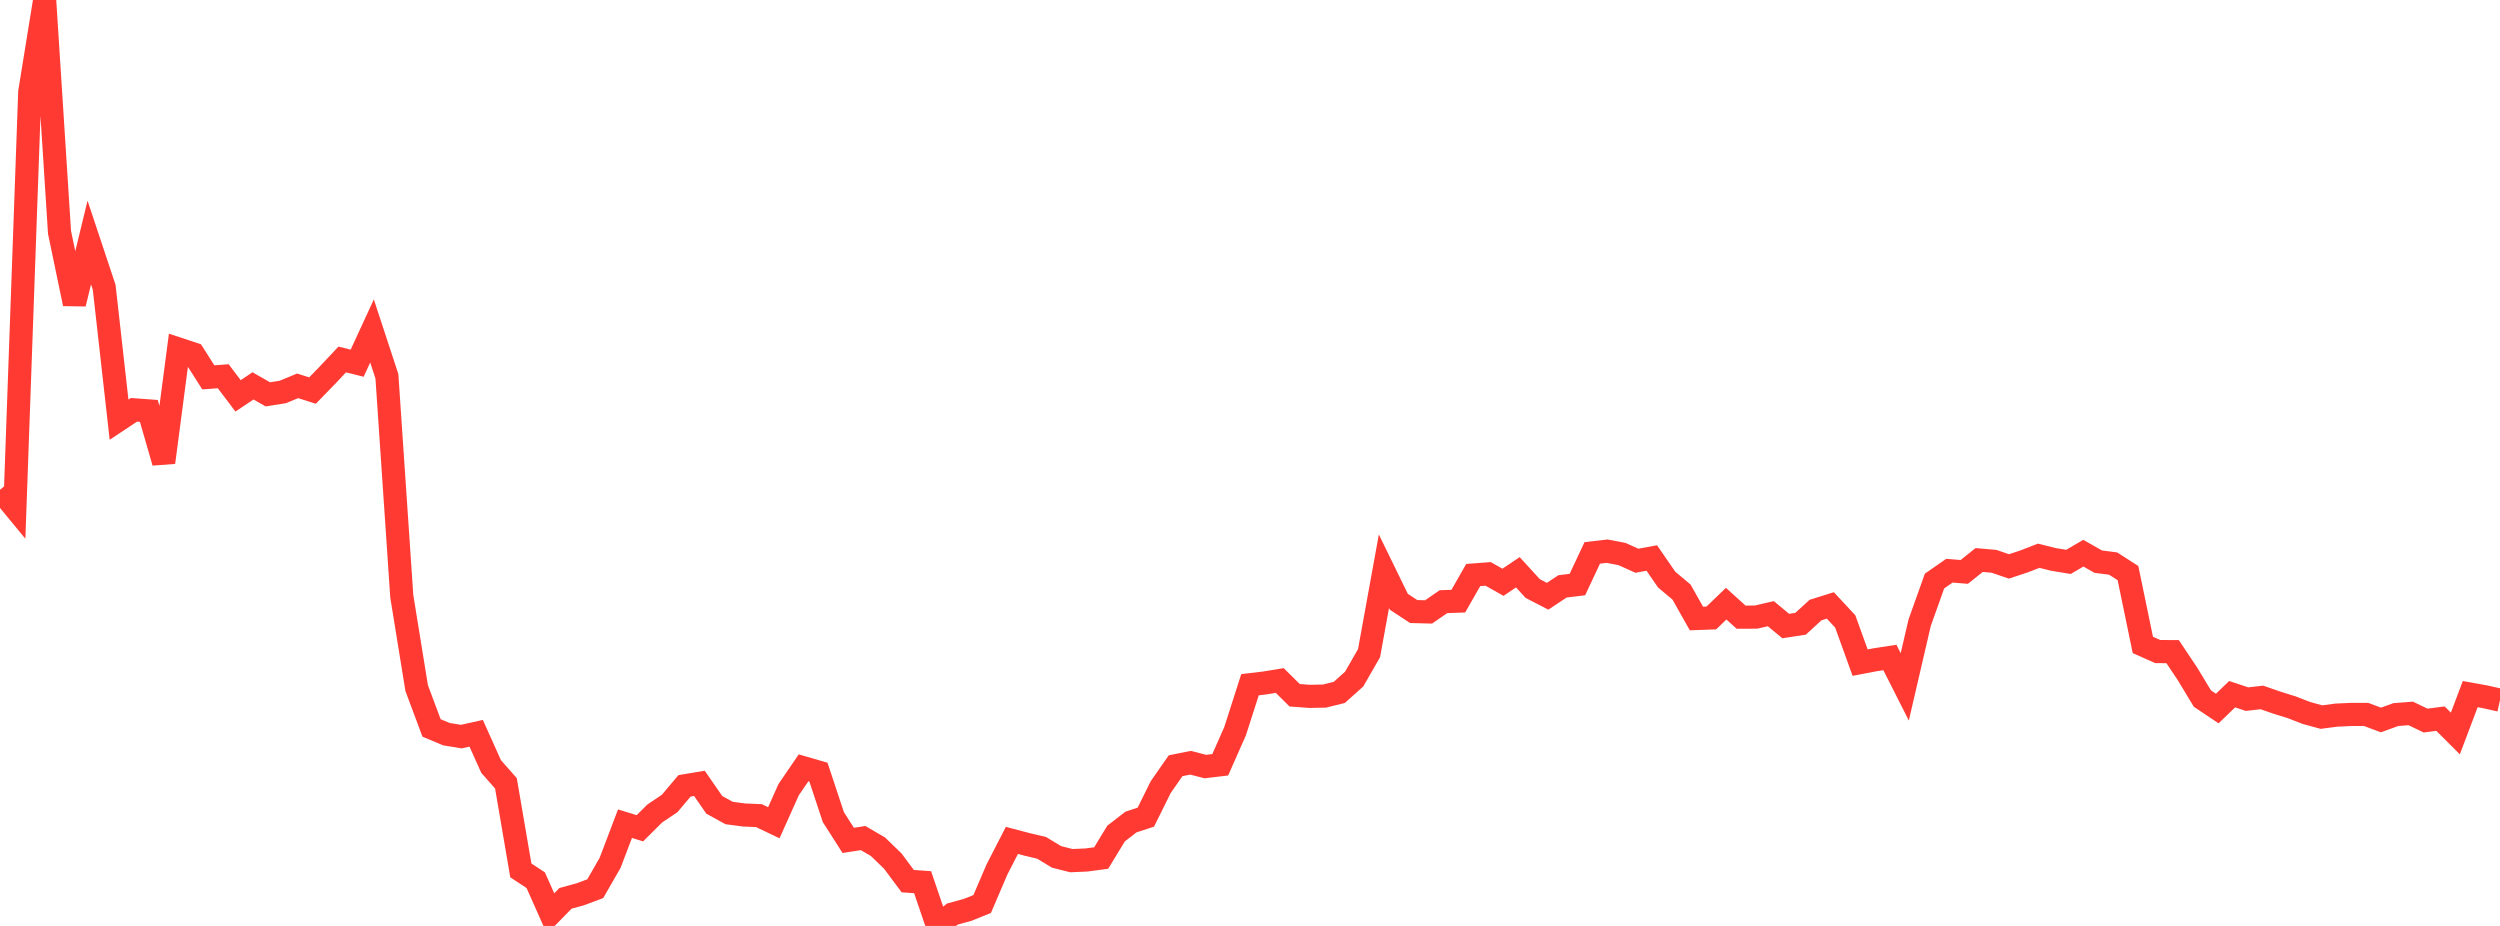 <?xml version="1.0" standalone="no"?>
<!DOCTYPE svg PUBLIC "-//W3C//DTD SVG 1.1//EN" "http://www.w3.org/Graphics/SVG/1.1/DTD/svg11.dtd">

<svg width="135" height="50" viewBox="0 0 135 50" preserveAspectRatio="none" 
  xmlns="http://www.w3.org/2000/svg"
  xmlns:xlink="http://www.w3.org/1999/xlink">


<polyline points="0.0, 26.446 0.804, 27.422 1.607, 4.966 2.411, 0.0 3.214, 12.546 4.018, 16.403 4.821, 13.096 5.625, 15.512 6.429, 22.662 7.232, 22.13 8.036, 22.189 8.839, 24.97 9.643, 18.849 10.446, 19.116 11.25, 20.378 12.054, 20.317 12.857, 21.377 13.661, 20.837 14.464, 21.295 15.268, 21.167 16.071, 20.835 16.875, 21.091 17.679, 20.263 18.482, 19.411 19.286, 19.613 20.089, 17.872 20.893, 20.319 21.696, 32.197 22.5, 37.158 23.304, 39.309 24.107, 39.645 24.911, 39.776 25.714, 39.597 26.518, 41.388 27.321, 42.301 28.125, 47.002 28.929, 47.53 29.732, 49.333 30.536, 48.511 31.339, 48.291 32.143, 47.99 32.946, 46.593 33.75, 44.478 34.554, 44.727 35.357, 43.928 36.161, 43.388 36.964, 42.436 37.768, 42.301 38.571, 43.461 39.375, 43.904 40.179, 44.009 40.982, 44.044 41.786, 44.428 42.589, 42.639 43.393, 41.462 44.196, 41.695 45.0, 44.122 45.804, 45.381 46.607, 45.256 47.411, 45.724 48.214, 46.502 49.018, 47.582 49.821, 47.638 50.625, 50.0 51.429, 49.358 52.232, 49.139 53.036, 48.818 53.839, 46.946 54.643, 45.382 55.446, 45.593 56.25, 45.785 57.054, 46.273 57.857, 46.475 58.661, 46.44 59.464, 46.333 60.268, 45.011 61.071, 44.39 61.875, 44.126 62.679, 42.503 63.482, 41.35 64.286, 41.188 65.089, 41.394 65.893, 41.298 66.696, 39.481 67.5, 36.975 68.304, 36.879 69.107, 36.747 69.911, 37.544 70.714, 37.603 71.518, 37.589 72.321, 37.391 73.125, 36.67 73.929, 35.269 74.732, 30.847 75.536, 32.495 76.339, 33.023 77.143, 33.044 77.946, 32.49 78.75, 32.461 79.554, 31.051 80.357, 30.99 81.161, 31.443 81.964, 30.903 82.768, 31.782 83.571, 32.198 84.375, 31.664 85.179, 31.566 85.982, 29.857 86.786, 29.763 87.589, 29.918 88.393, 30.28 89.196, 30.132 90.0, 31.298 90.804, 31.973 91.607, 33.399 92.411, 33.37 93.214, 32.598 94.018, 33.327 94.821, 33.324 95.625, 33.139 96.429, 33.806 97.232, 33.682 98.036, 32.945 98.839, 32.693 99.643, 33.557 100.446, 35.782 101.25, 35.628 102.054, 35.504 102.857, 37.091 103.661, 33.627 104.464, 31.376 105.268, 30.818 106.071, 30.883 106.875, 30.24 107.679, 30.311 108.482, 30.587 109.286, 30.321 110.089, 30.01 110.893, 30.21 111.696, 30.342 112.5, 29.872 113.304, 30.329 114.107, 30.432 114.911, 30.948 115.714, 34.827 116.518, 35.185 117.321, 35.188 118.125, 36.39 118.929, 37.723 119.732, 38.26 120.536, 37.486 121.339, 37.753 122.143, 37.662 122.946, 37.942 123.75, 38.192 124.554, 38.503 125.357, 38.722 126.161, 38.617 126.964, 38.58 127.768, 38.579 128.571, 38.879 129.375, 38.587 130.179, 38.525 130.982, 38.911 131.786, 38.806 132.589, 39.609 133.393, 37.482 134.196, 37.627 135.0, 37.808" fill="none" stroke="#ff3a33" stroke-width="1.25"/>

</svg>